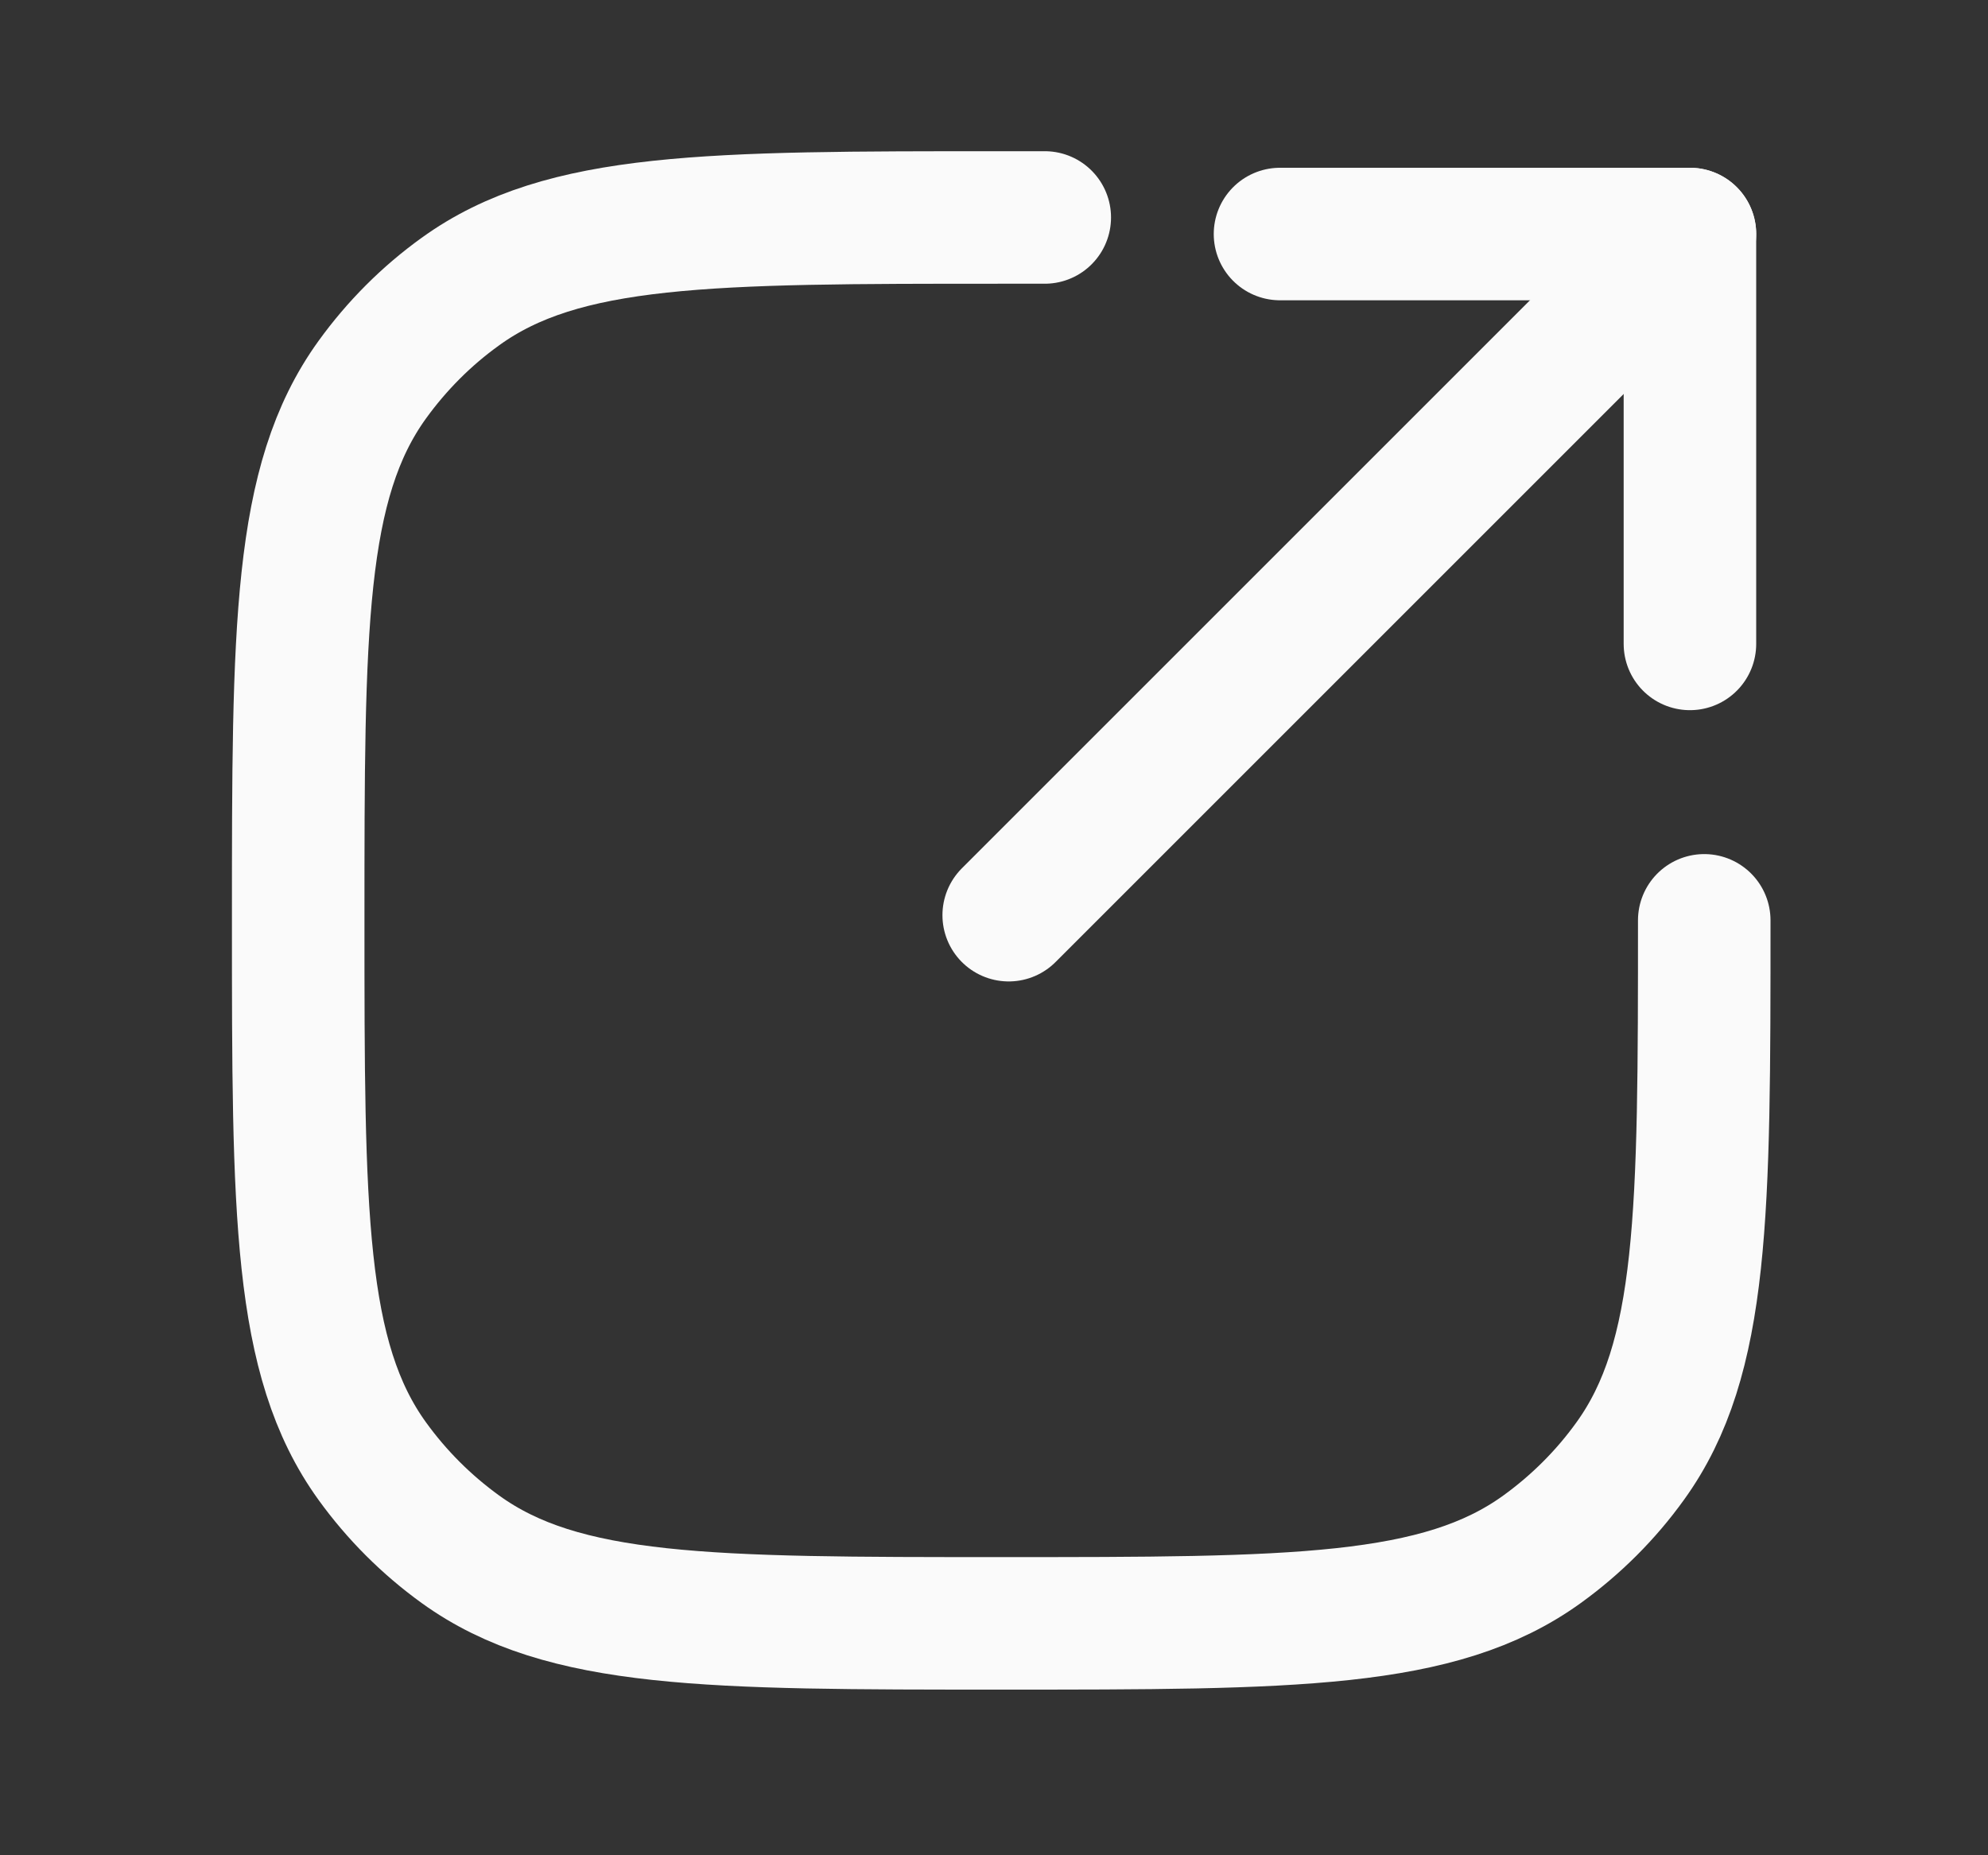 <svg width="15" height="14" viewBox="0 0 15 14" fill="none" xmlns="http://www.w3.org/2000/svg">
<rect x="0" y="0" width="15" height="14" fill="#333333" stroke="none"/>
<path d="M7.883 1.641H7.555C5.35 1.641 4.248 1.641 3.474 2.2C3.218 2.384 2.994 2.609 2.809 2.865C2.25 3.639 2.25 4.741 2.25 6.945C2.25 9.15 2.25 10.252 2.809 11.026C2.994 11.282 3.218 11.506 3.474 11.691C4.248 12.25 5.35 12.25 7.555 12.25C9.759 12.25 10.861 12.25 11.635 11.691C11.891 11.506 12.116 11.282 12.3 11.026C12.859 10.252 12.859 9.15 12.859 6.945" stroke="#FAFAFA" stroke-linecap="round"/>
<path d="M12.751 4.859V1.766H9.658" stroke="#FAFAFA" stroke-linecap="round" stroke-linejoin="round"/>
<path d="M7.611 6.906L12.751 1.766" stroke="#FAFAFA" stroke-linecap="round"/>
</svg>
